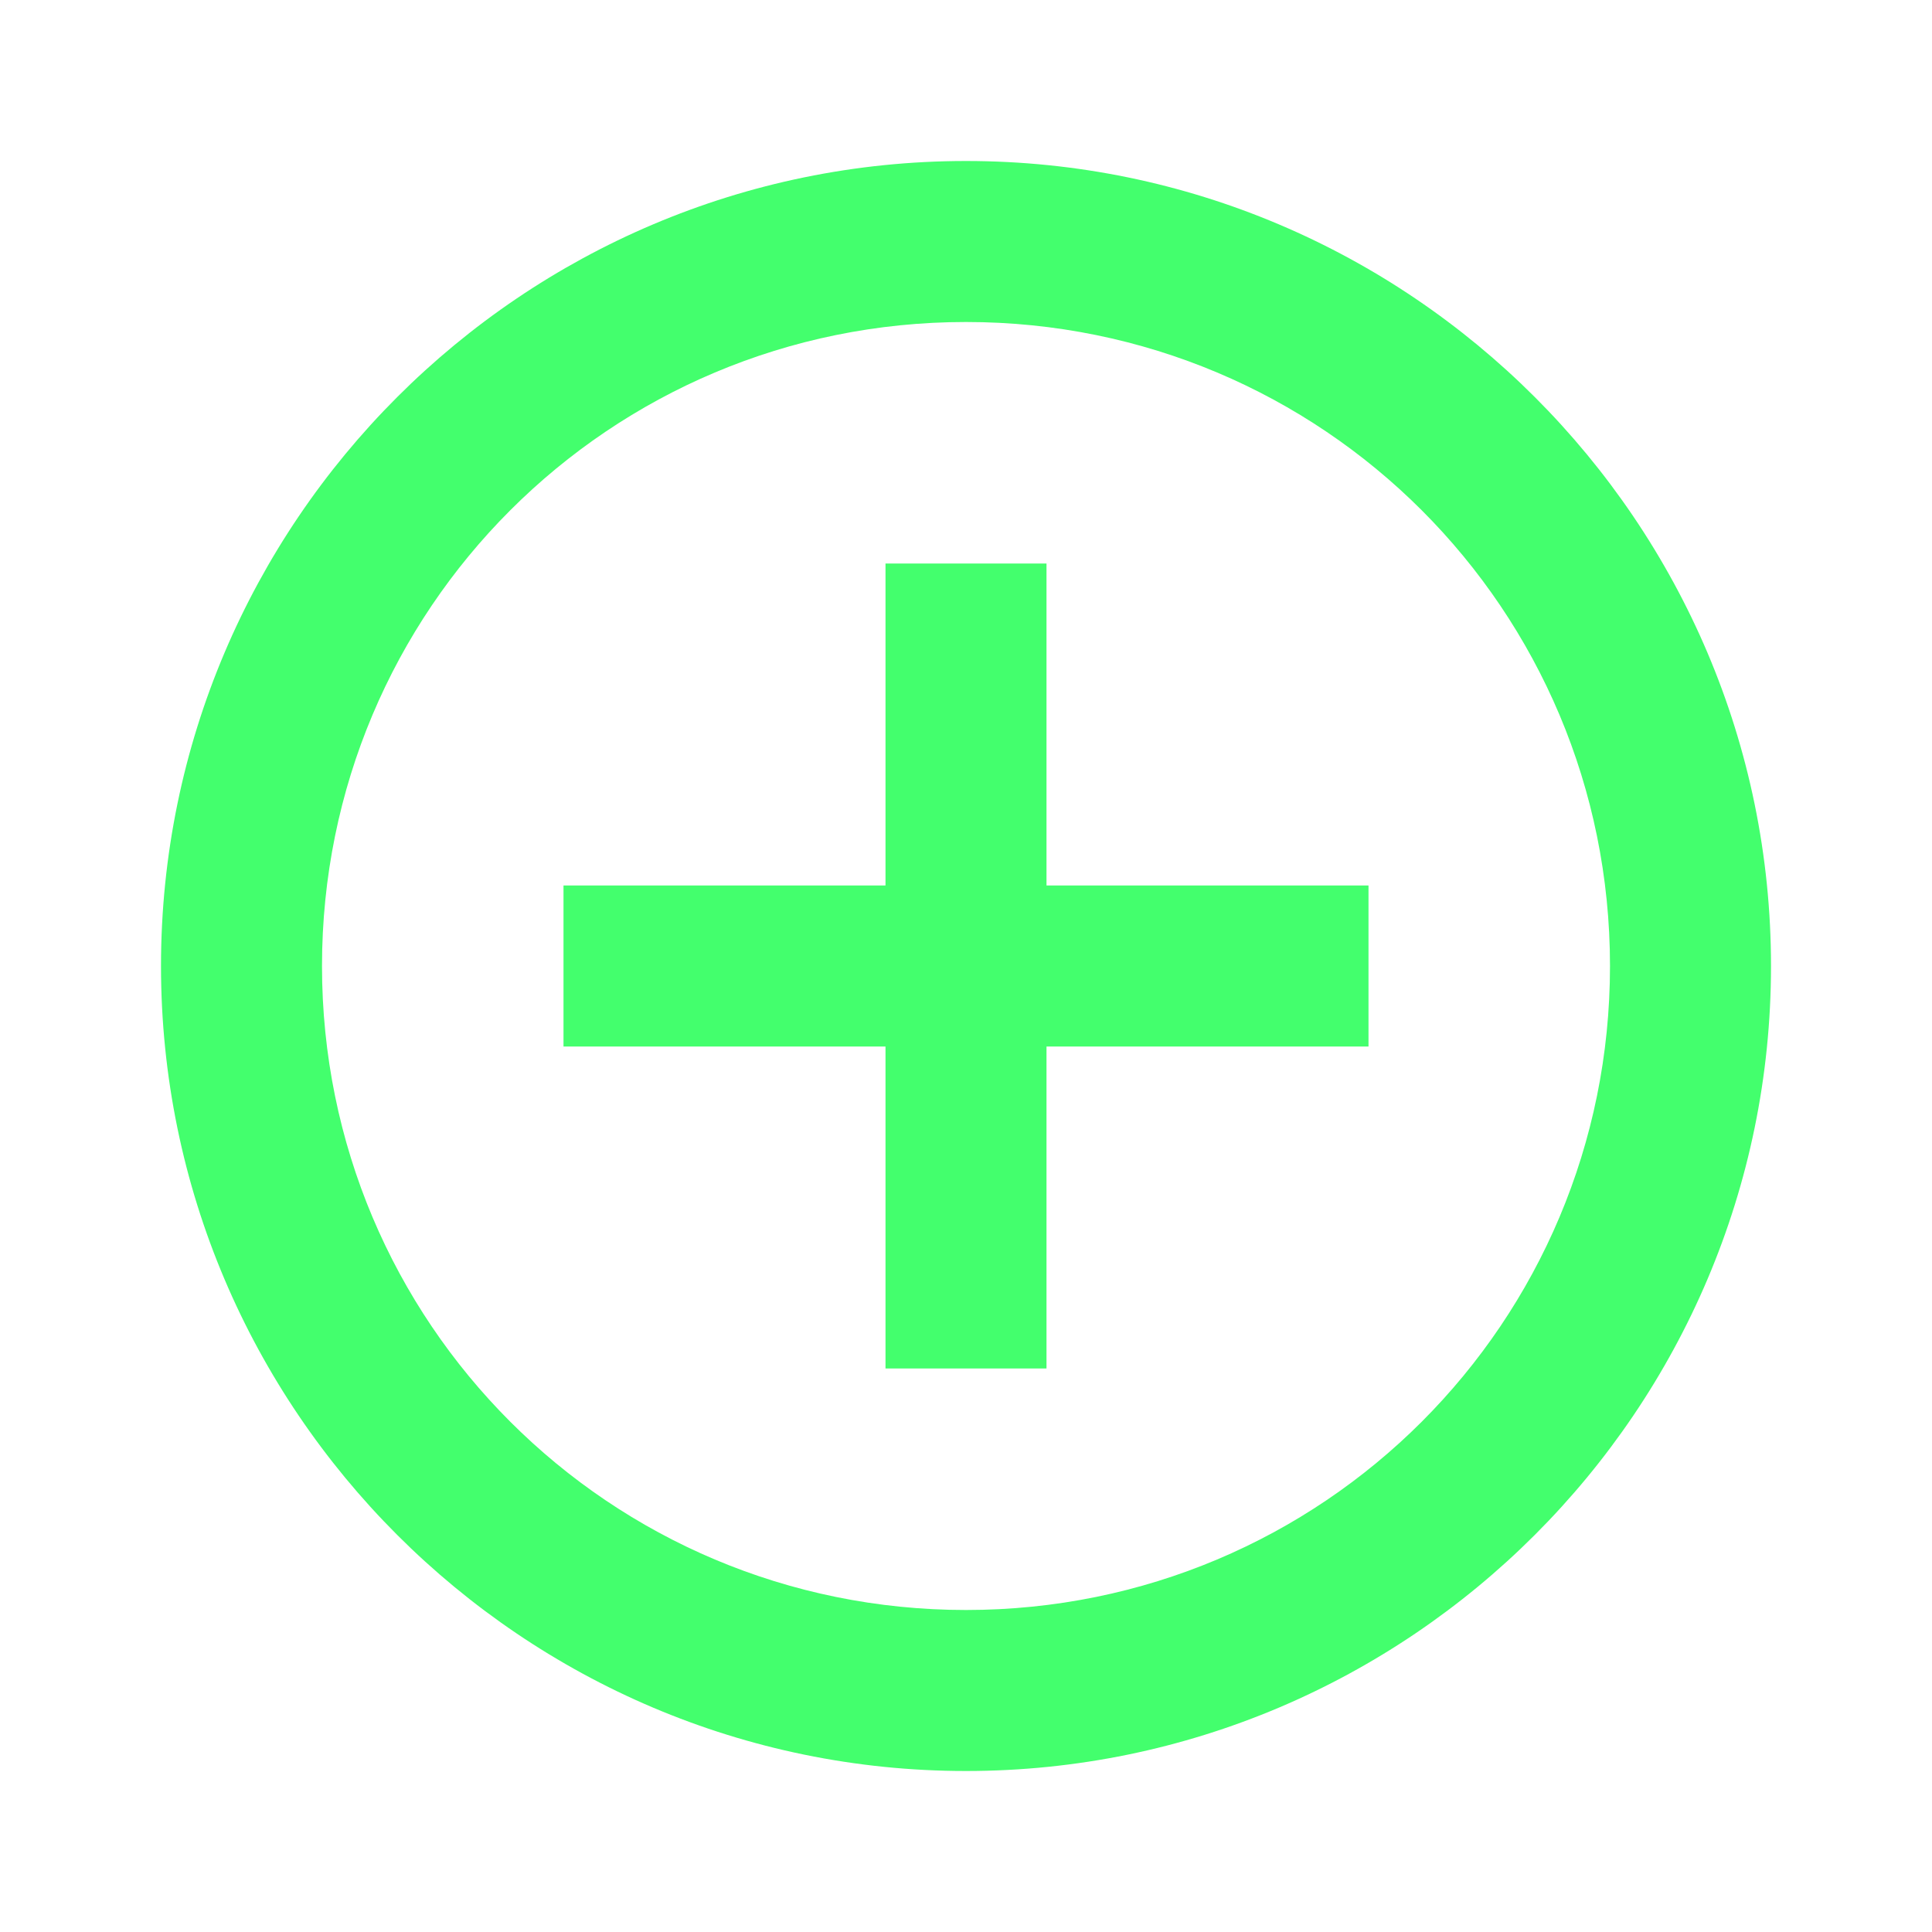 <svg width="48" height="48" viewBox="0 0 48 48" fill="none" xmlns="http://www.w3.org/2000/svg">
<g opacity="0.75">
<path d="M24 4C12.978 4 4 12.978 4 24C4 35.022 12.978 44 24 44C35.022 44 44 35.022 44 24C44 12.978 35.022 4 24 4ZM24 8C32.86 8 40 15.14 40 24C40 32.86 32.86 40 24 40C15.14 40 8 32.86 8 24C8 15.14 15.14 8 24 8ZM22 14V22H14V26H22V34H26V26H34V22H26V14H22Z" fill="#04FF3C"/>
</g>
</svg>
